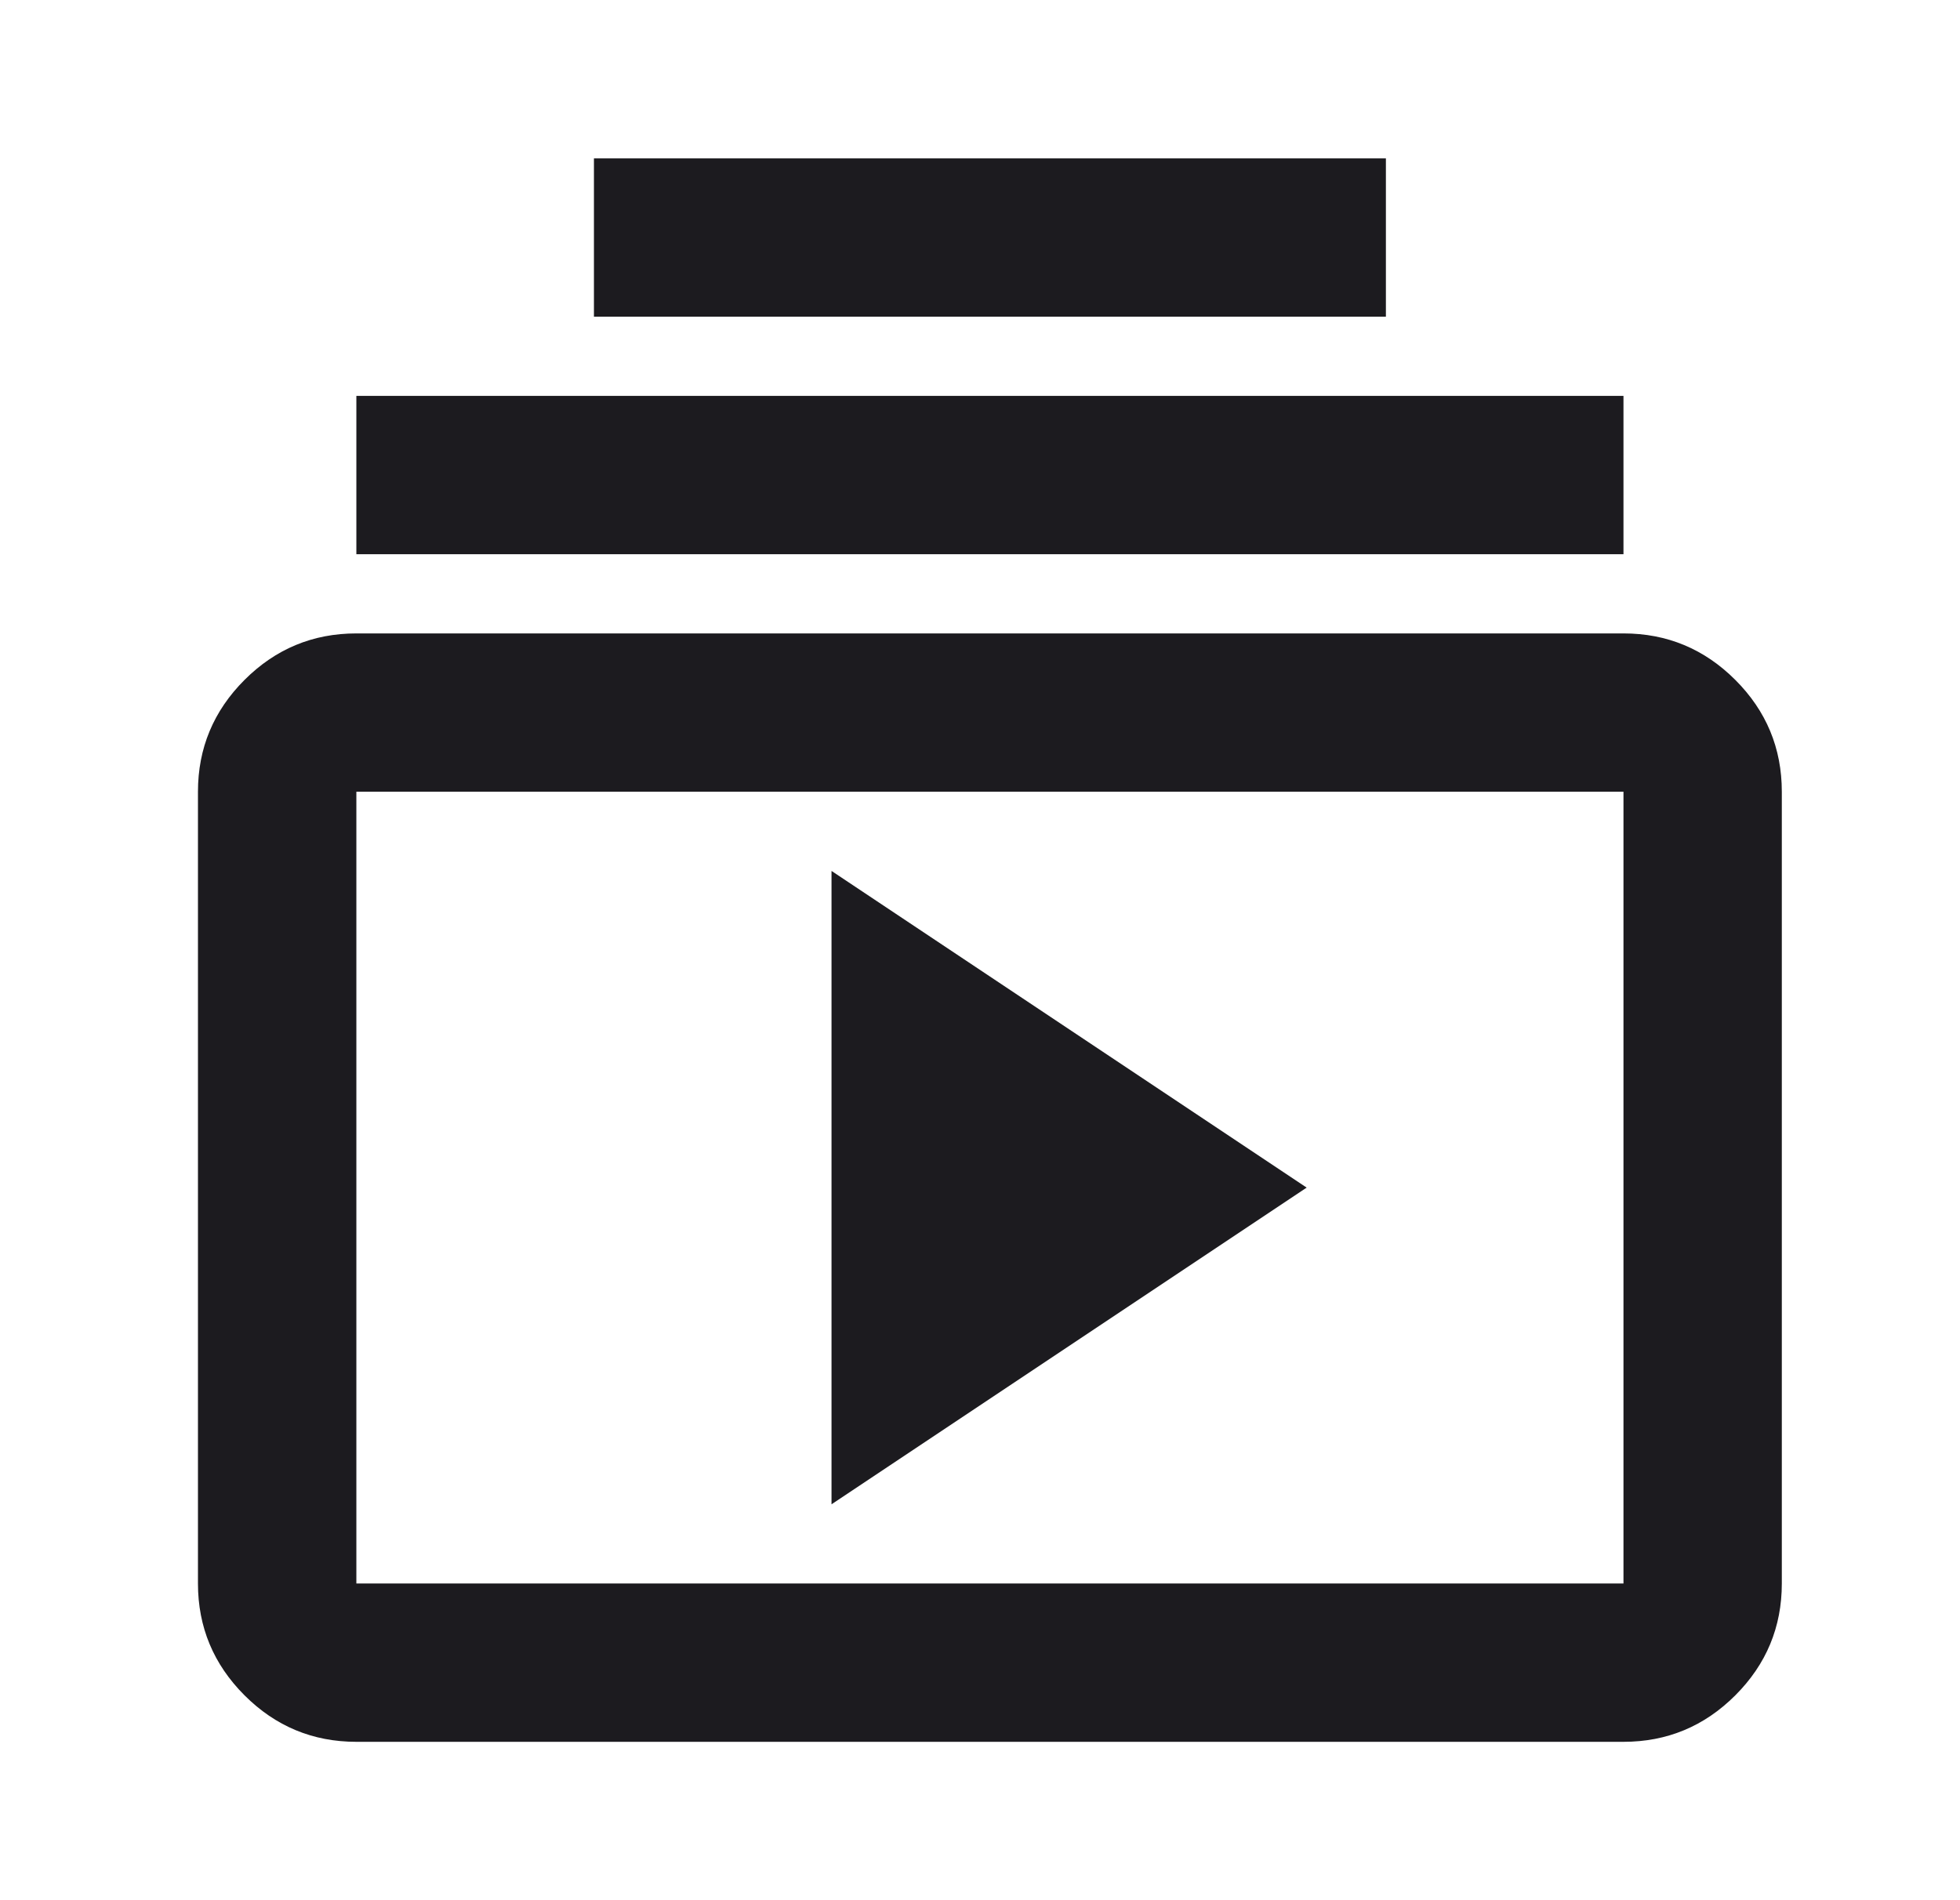 <svg width="33" height="32" viewBox="0 0 33 32" fill="none" xmlns="http://www.w3.org/2000/svg">
<g clip-path="url(#clip0_9894_6722)">
<mask id="mask0_9894_6722" style="mask-type:alpha" maskUnits="userSpaceOnUse" x="0" y="0" width="33" height="32">
<rect x="0.667" width="32" height="32" fill="#D9D9D9"/>
</mask>
<g mask="url(#mask0_9894_6722)">
<path d="M6 29.333C5.267 29.333 4.639 29.072 4.117 28.55C3.595 28.028 3.333 27.4 3.333 26.667V13.333C3.333 12.6 3.595 11.972 4.117 11.45C4.639 10.928 5.267 10.667 6 10.667H27.334C28.067 10.667 28.695 10.928 29.217 11.45C29.739 11.972 30 12.6 30 13.333V26.667C30 27.4 29.739 28.028 29.217 28.55C28.695 29.072 28.067 29.333 27.334 29.333H6ZM6 26.667H27.334V13.333H6V26.667ZM14 25.333L22 20L14 14.667V25.333ZM6 9.333V6.667H27.334V9.333H6ZM10 5.333V2.667H23.334V5.333H10Z" fill="#1C1B1F"/>
</g>
</g>
<defs>
<clipPath id="clip0_9894_6722">
<rect width="32" height="32" fill="white" transform="translate(0.667)"/>
</clipPath>
</defs>
</svg>
